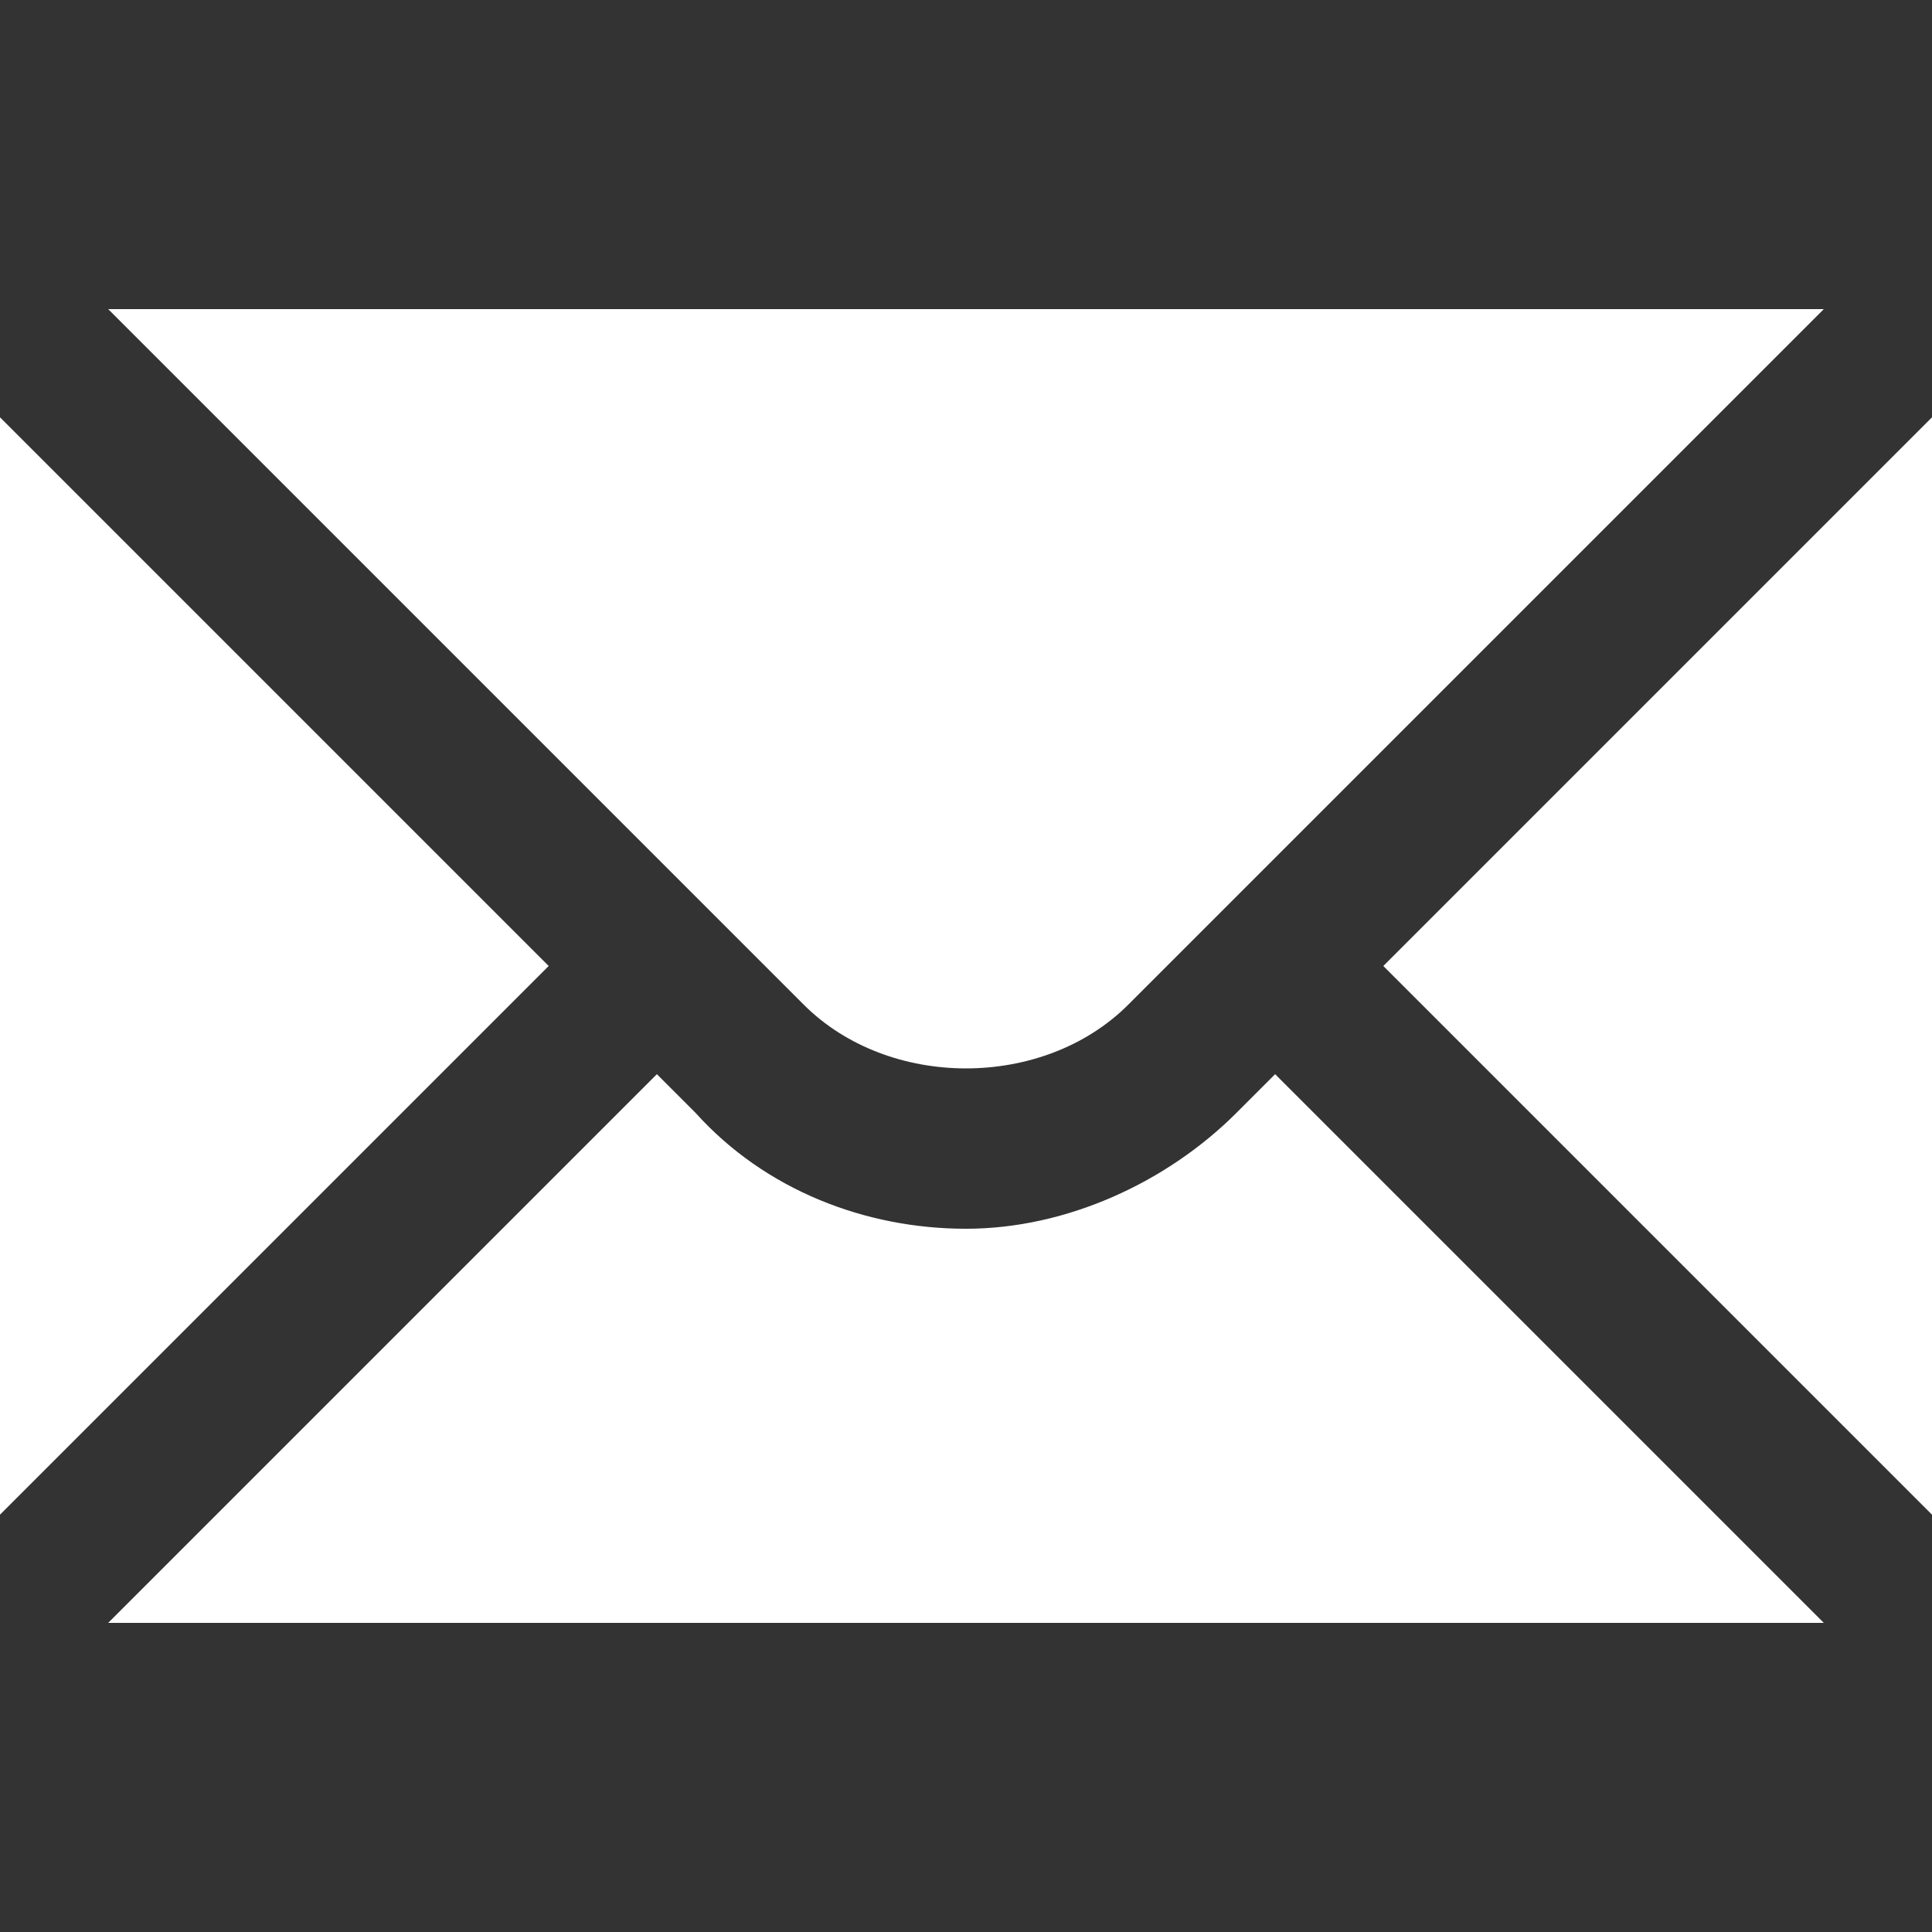 <?xml version="1.0" encoding="UTF-8"?> <svg xmlns="http://www.w3.org/2000/svg" width="25" height="25" viewBox="0 0 25 25" fill="none"><rect x="0" y="0" width="25" height="25" fill="#333333" stroke="none"/><path d="M0 5.4V19.6L7.1 12.5L0 5.4ZM1.4 4L10.4 13C11.5 14.1 13.5 14.1 14.6 13L23.6 4H1.4Z" fill="white"></path><path d="M16 14.4C15.1 15.3 13.8 15.9 12.5 15.9C11.2 15.9 9.9 15.4 9 14.4L8.5 13.9L1.4 21H23.6L16.5 13.9L16 14.4ZM17.9 12.5L25 19.6V5.4L17.9 12.5Z" fill="white"></path></svg> 